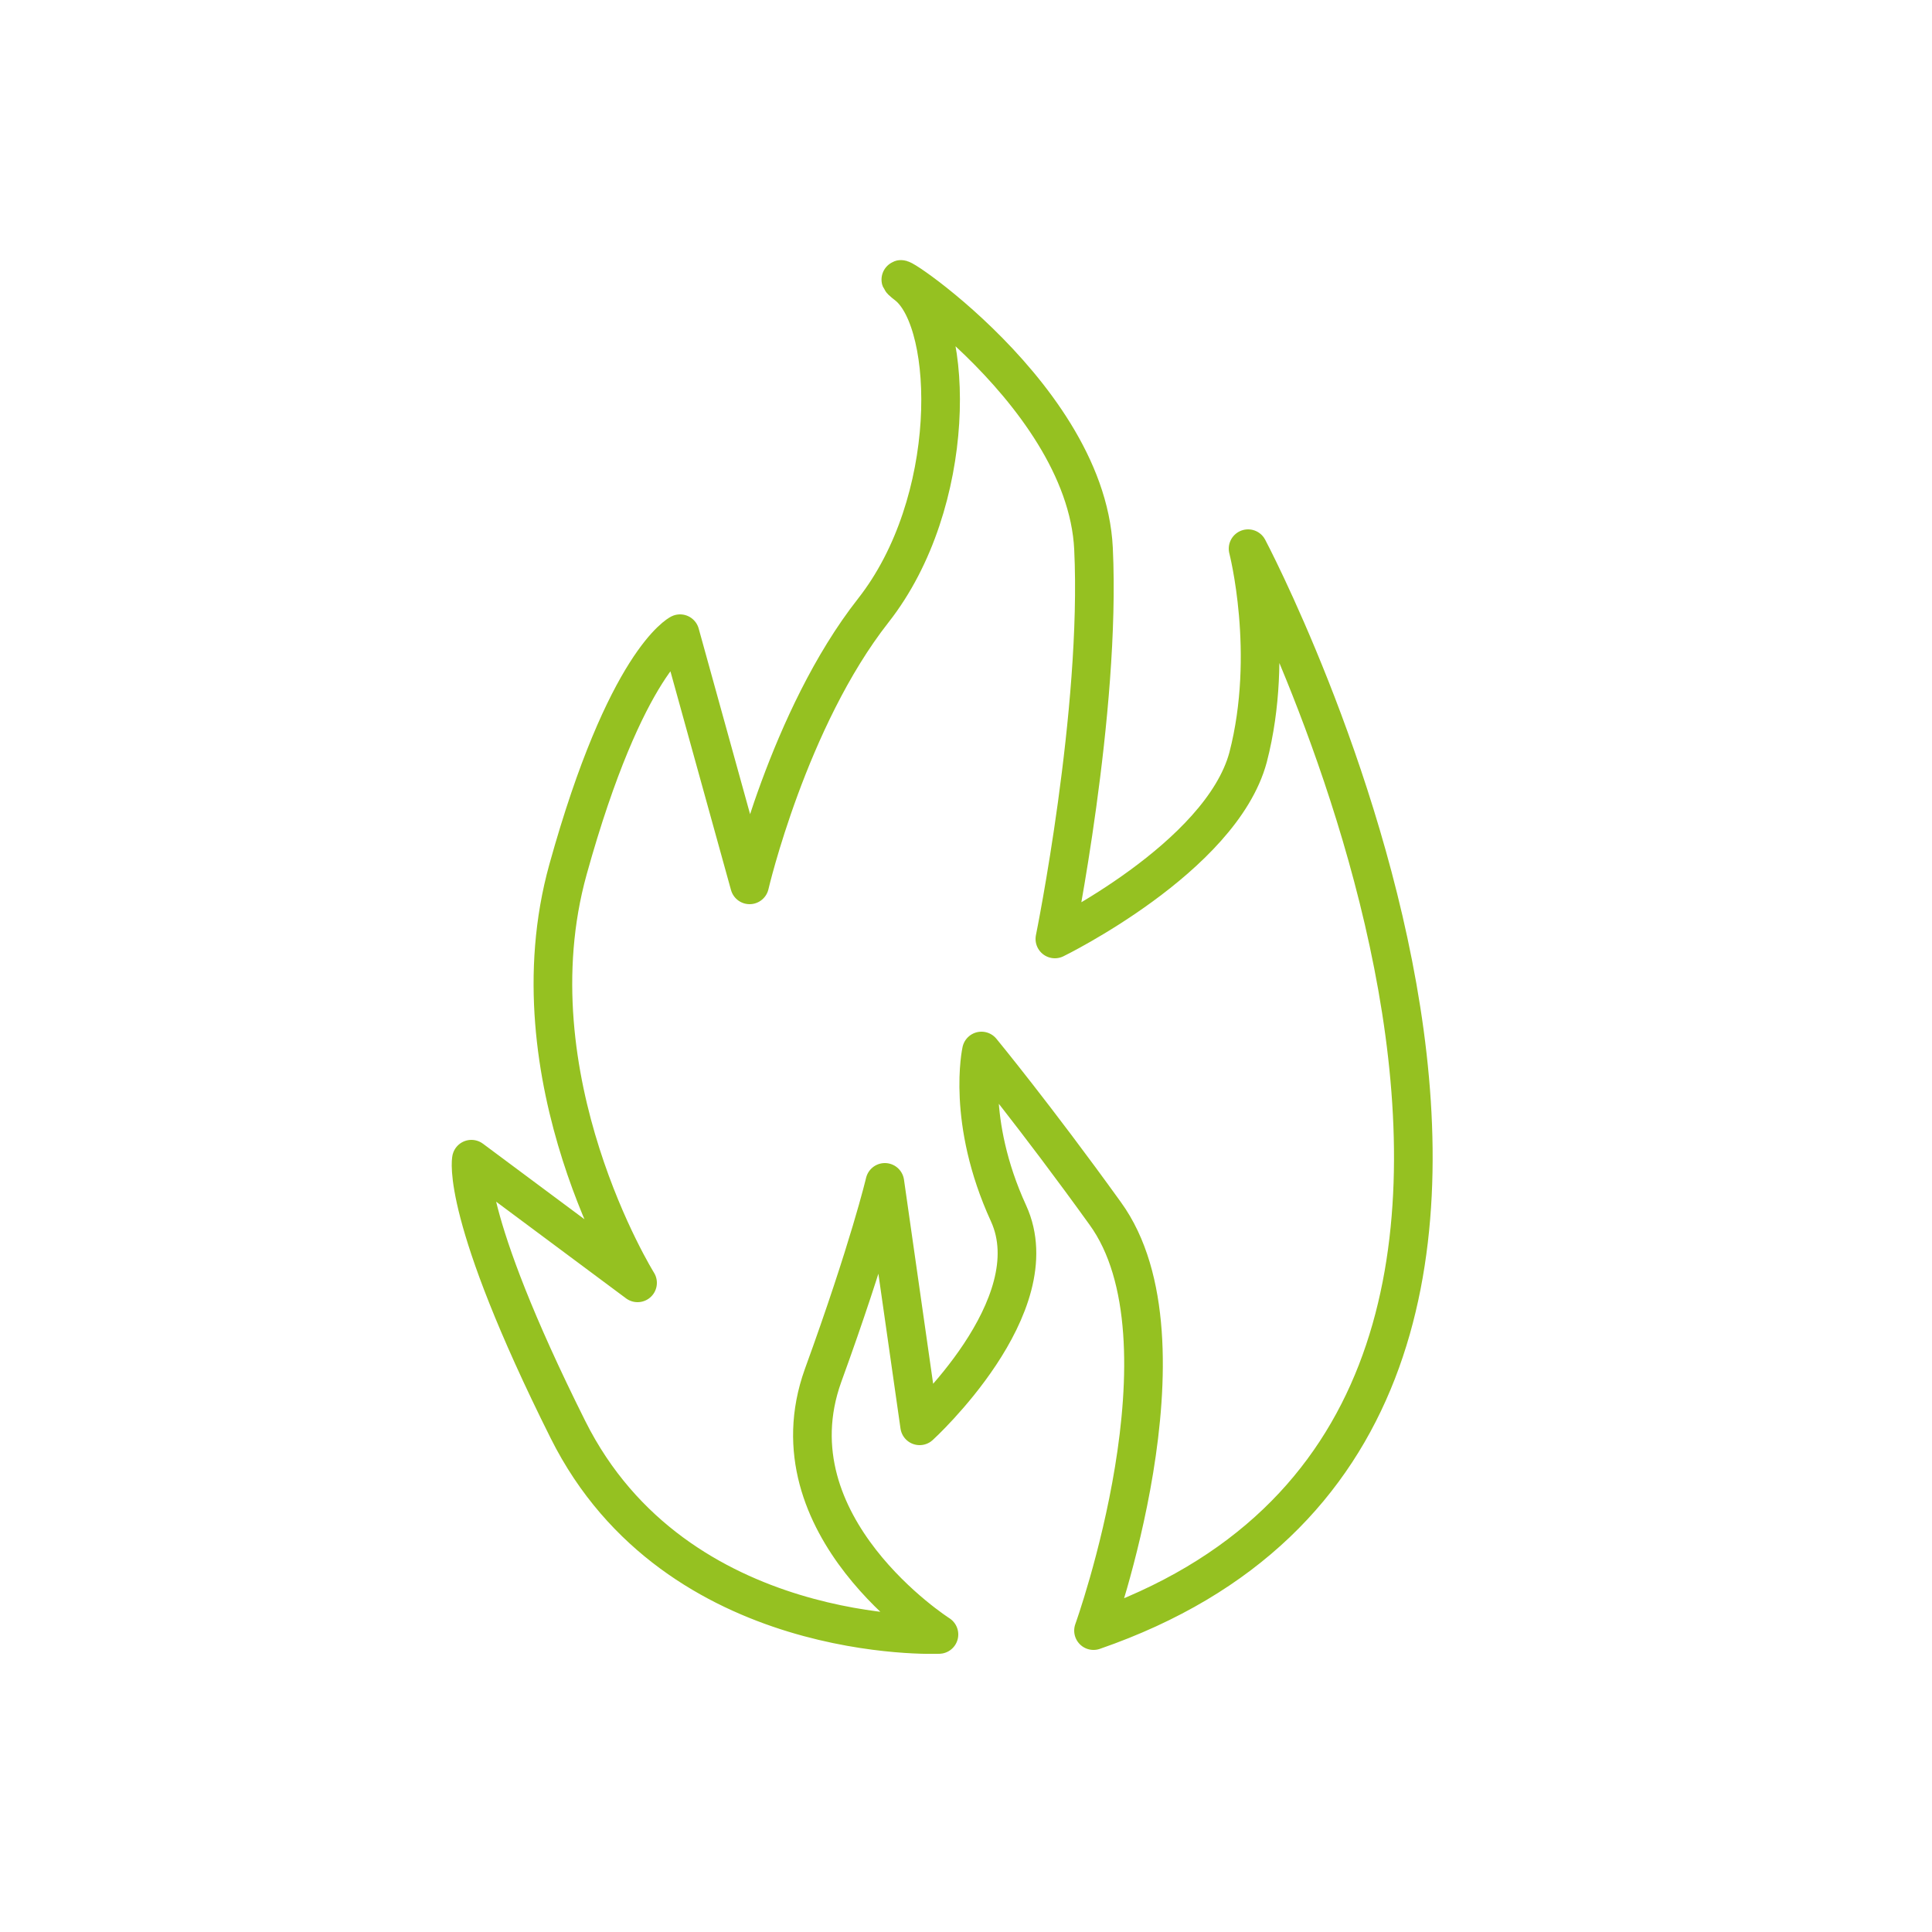 <svg xmlns="http://www.w3.org/2000/svg" width="50" height="50"><path fill="none" stroke="#95C121" stroke-linecap="round" stroke-linejoin="round" stroke-miterlimit="10" d="M28.6 31.4c-1.8-2.5-3.2-4.2-3.2-4.2s-.4 1.8.7 4.2c1.1 2.4-2.3 5.5-2.3 5.5l-.9-6.3s-.4 1.7-1.6 5c-1.4 3.9 3 6.7 3 6.7s-6.8.3-9.6-5.3-2.5-7-2.5-7l4.3 3.2s-3.3-5.3-1.8-10.7c1.5-5.4 2.9-6.1 2.9-6.1l1.8 6.5s1-4.3 3.2-7.1 2.1-7.4.9-8.4c-1.3-1 4.6 2.6 4.8 6.8s-1 10.1-1 10.1 4.3-2.1 5-4.7c.7-2.7 0-5.4 0-5.4s11.9 22.5-4 28c0 0 2.7-7.5.3-10.8z"/></svg>